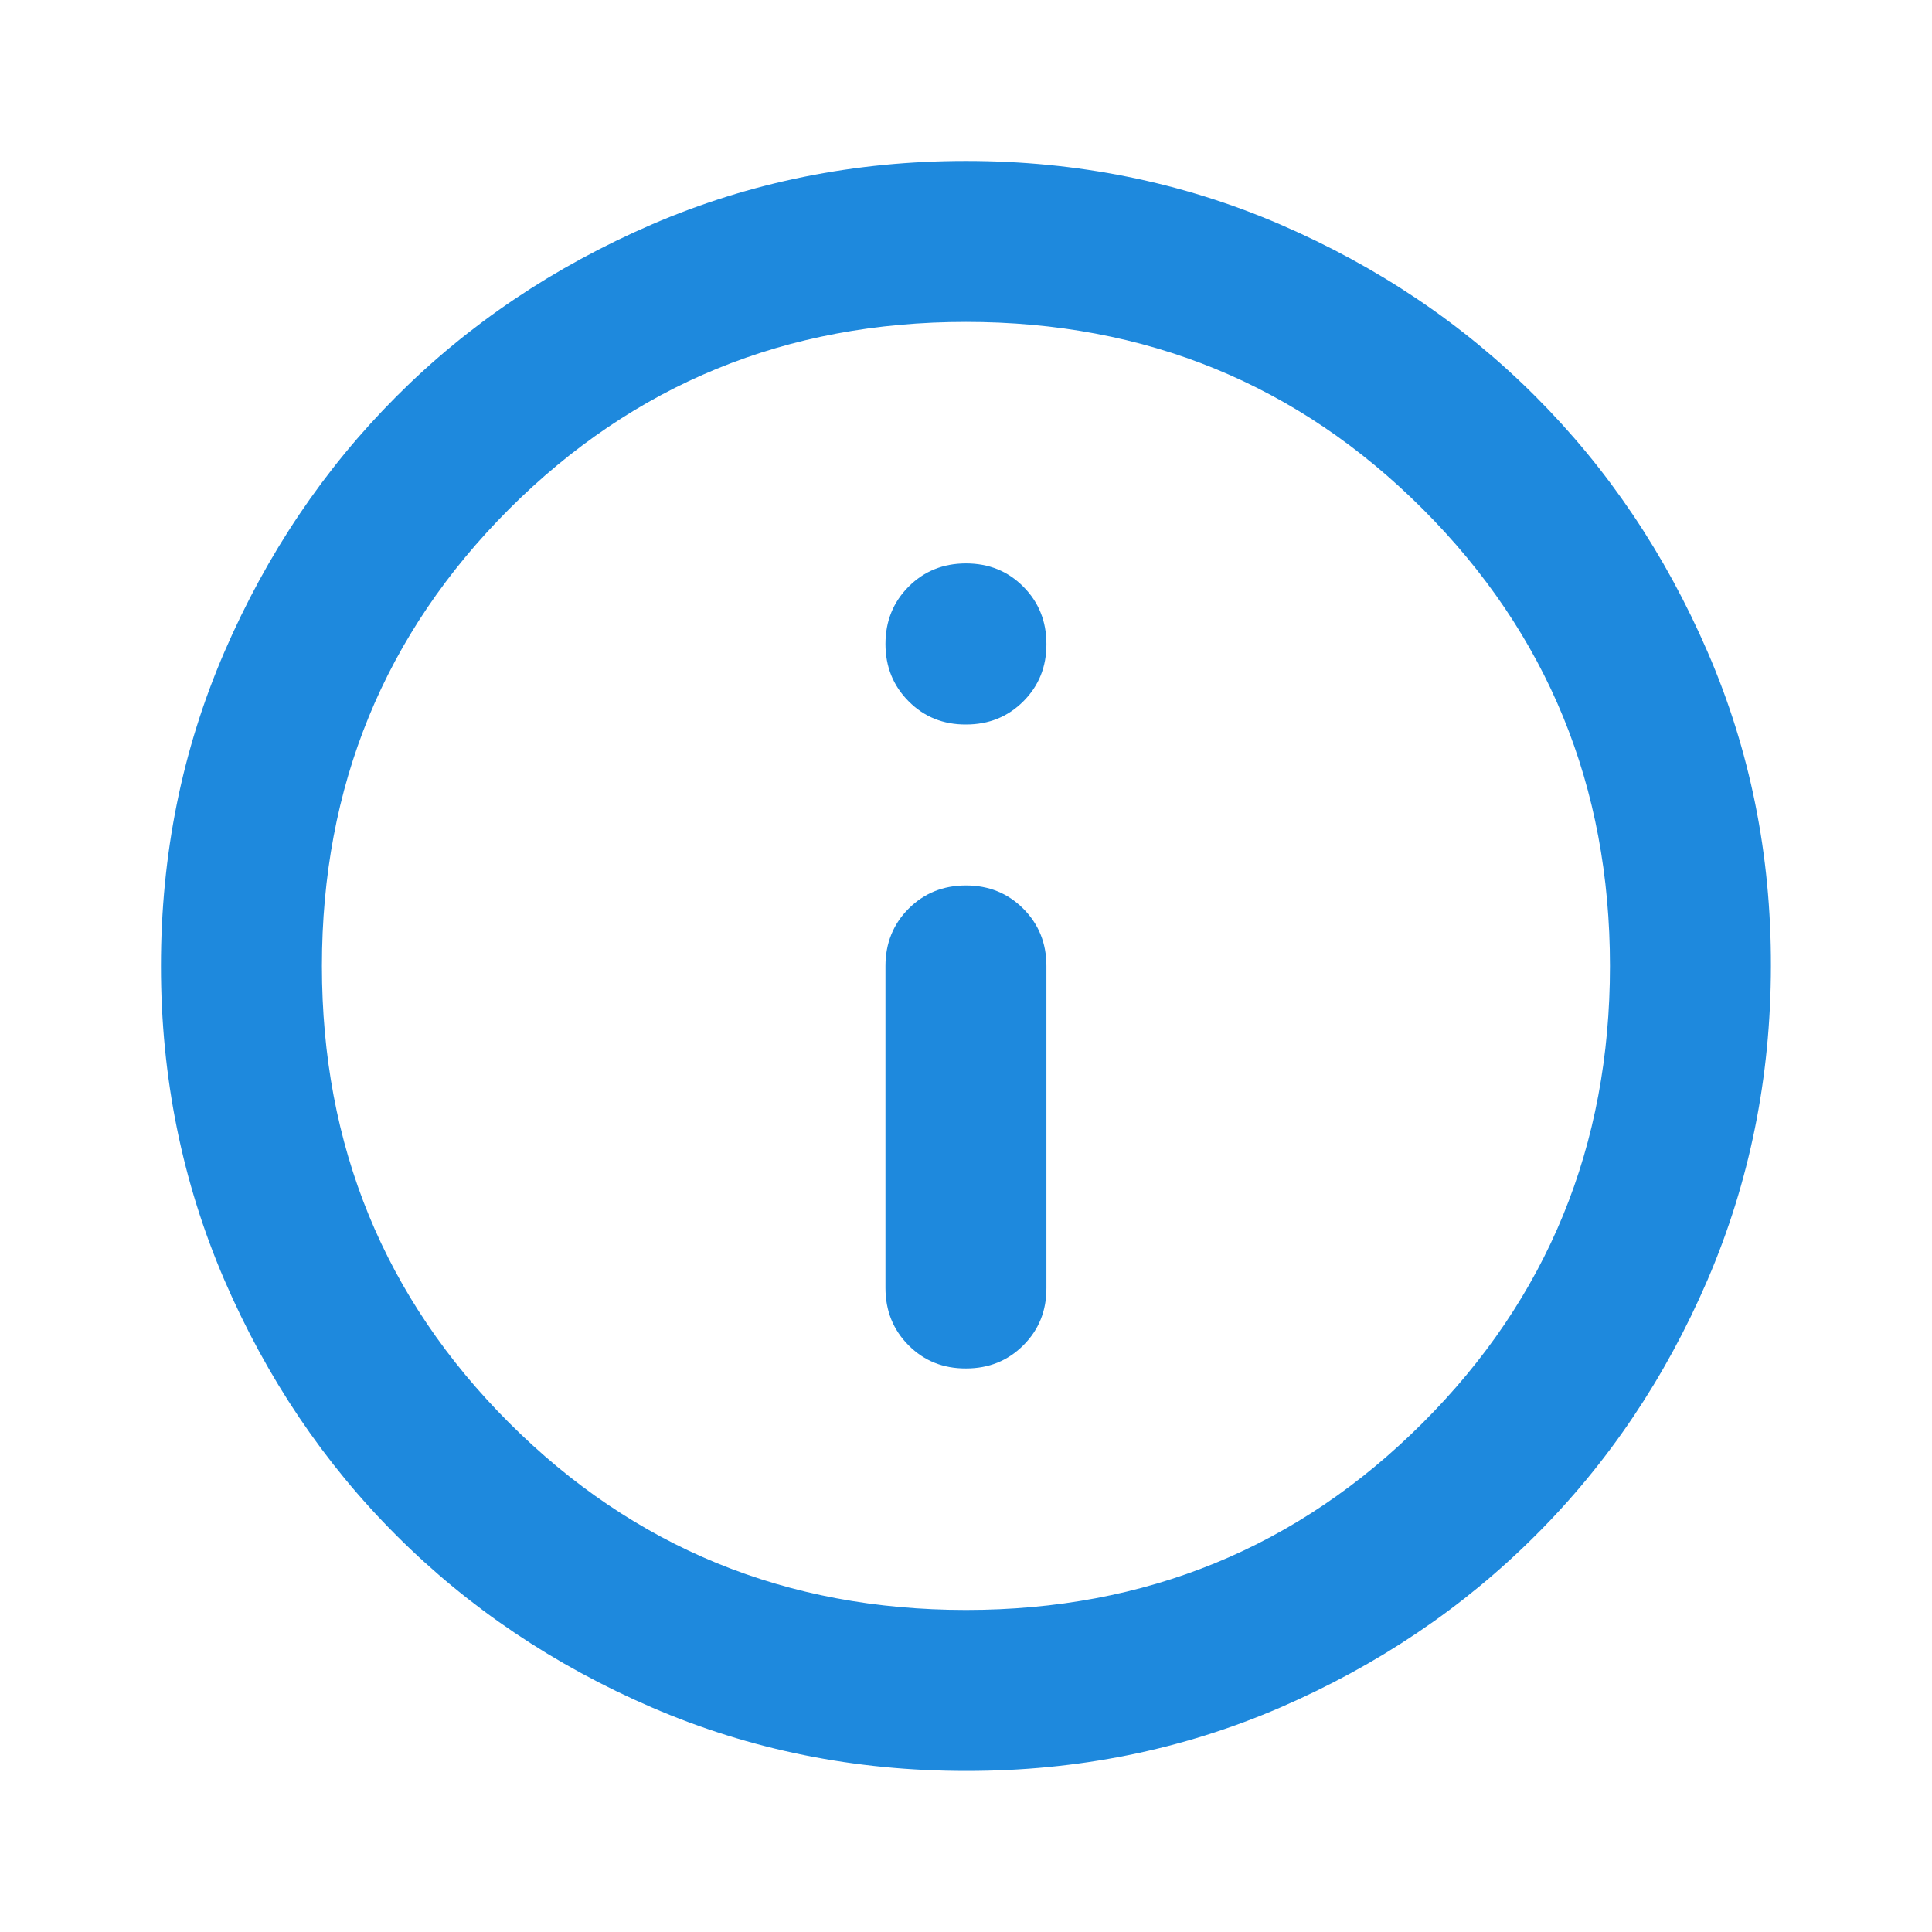 <svg width="16" height="16" viewBox="0 0 16 16" fill="none" xmlns="http://www.w3.org/2000/svg">
<g id="material-symbols:info-outline-rounded">
<path id="Vector" d="M8 11.333C8.189 11.333 8.347 11.269 8.475 11.141C8.603 11.013 8.667 10.855 8.666 10.666V8C8.666 7.811 8.602 7.653 8.474 7.525C8.346 7.397 8.188 7.333 8 7.333C7.811 7.333 7.653 7.397 7.525 7.525C7.397 7.653 7.333 7.812 7.333 8V10.666C7.333 10.855 7.397 11.014 7.525 11.142C7.653 11.27 7.811 11.334 8 11.333ZM8 6C8.189 6 8.347 5.936 8.475 5.808C8.603 5.68 8.667 5.521 8.666 5.333C8.666 5.145 8.602 4.986 8.474 4.858C8.347 4.73 8.189 4.666 8 4.666C7.811 4.666 7.653 4.73 7.525 4.858C7.397 4.986 7.333 5.145 7.333 5.333C7.333 5.521 7.397 5.68 7.525 5.808C7.653 5.937 7.812 6.001 8 6ZM8 14.666C7.077 14.666 6.211 14.491 5.4 14.141C4.589 13.791 3.883 13.316 3.283 12.716C2.683 12.117 2.208 11.411 1.858 10.6C1.509 9.788 1.333 8.921 1.333 8C1.333 7.078 1.508 6.211 1.858 5.4C2.209 4.588 2.684 3.883 3.283 3.283C3.882 2.683 4.588 2.209 5.4 1.858C6.212 1.508 7.078 1.333 8 1.333C8.921 1.333 9.788 1.508 10.6 1.858C11.412 2.209 12.117 2.683 12.716 3.283C13.316 3.883 13.791 4.588 14.142 5.4C14.493 6.211 14.668 7.078 14.666 8C14.665 8.921 14.49 9.788 14.141 10.6C13.792 11.411 13.317 12.117 12.716 12.716C12.116 13.316 11.41 13.791 10.6 14.142C9.789 14.492 8.923 14.667 8 14.666ZM8 13.333C9.489 13.333 10.75 12.816 11.783 11.783C12.816 10.75 13.333 9.489 13.333 8C13.333 6.511 12.816 5.25 11.783 4.216C10.75 3.183 9.489 2.666 8 2.666C6.511 2.666 5.25 3.183 4.216 4.216C3.183 5.25 2.666 6.511 2.666 8C2.666 9.489 3.183 10.75 4.216 11.783C5.25 12.816 6.511 13.333 8 13.333Z" fill="#1E89DD"/>
</g>
</svg>
